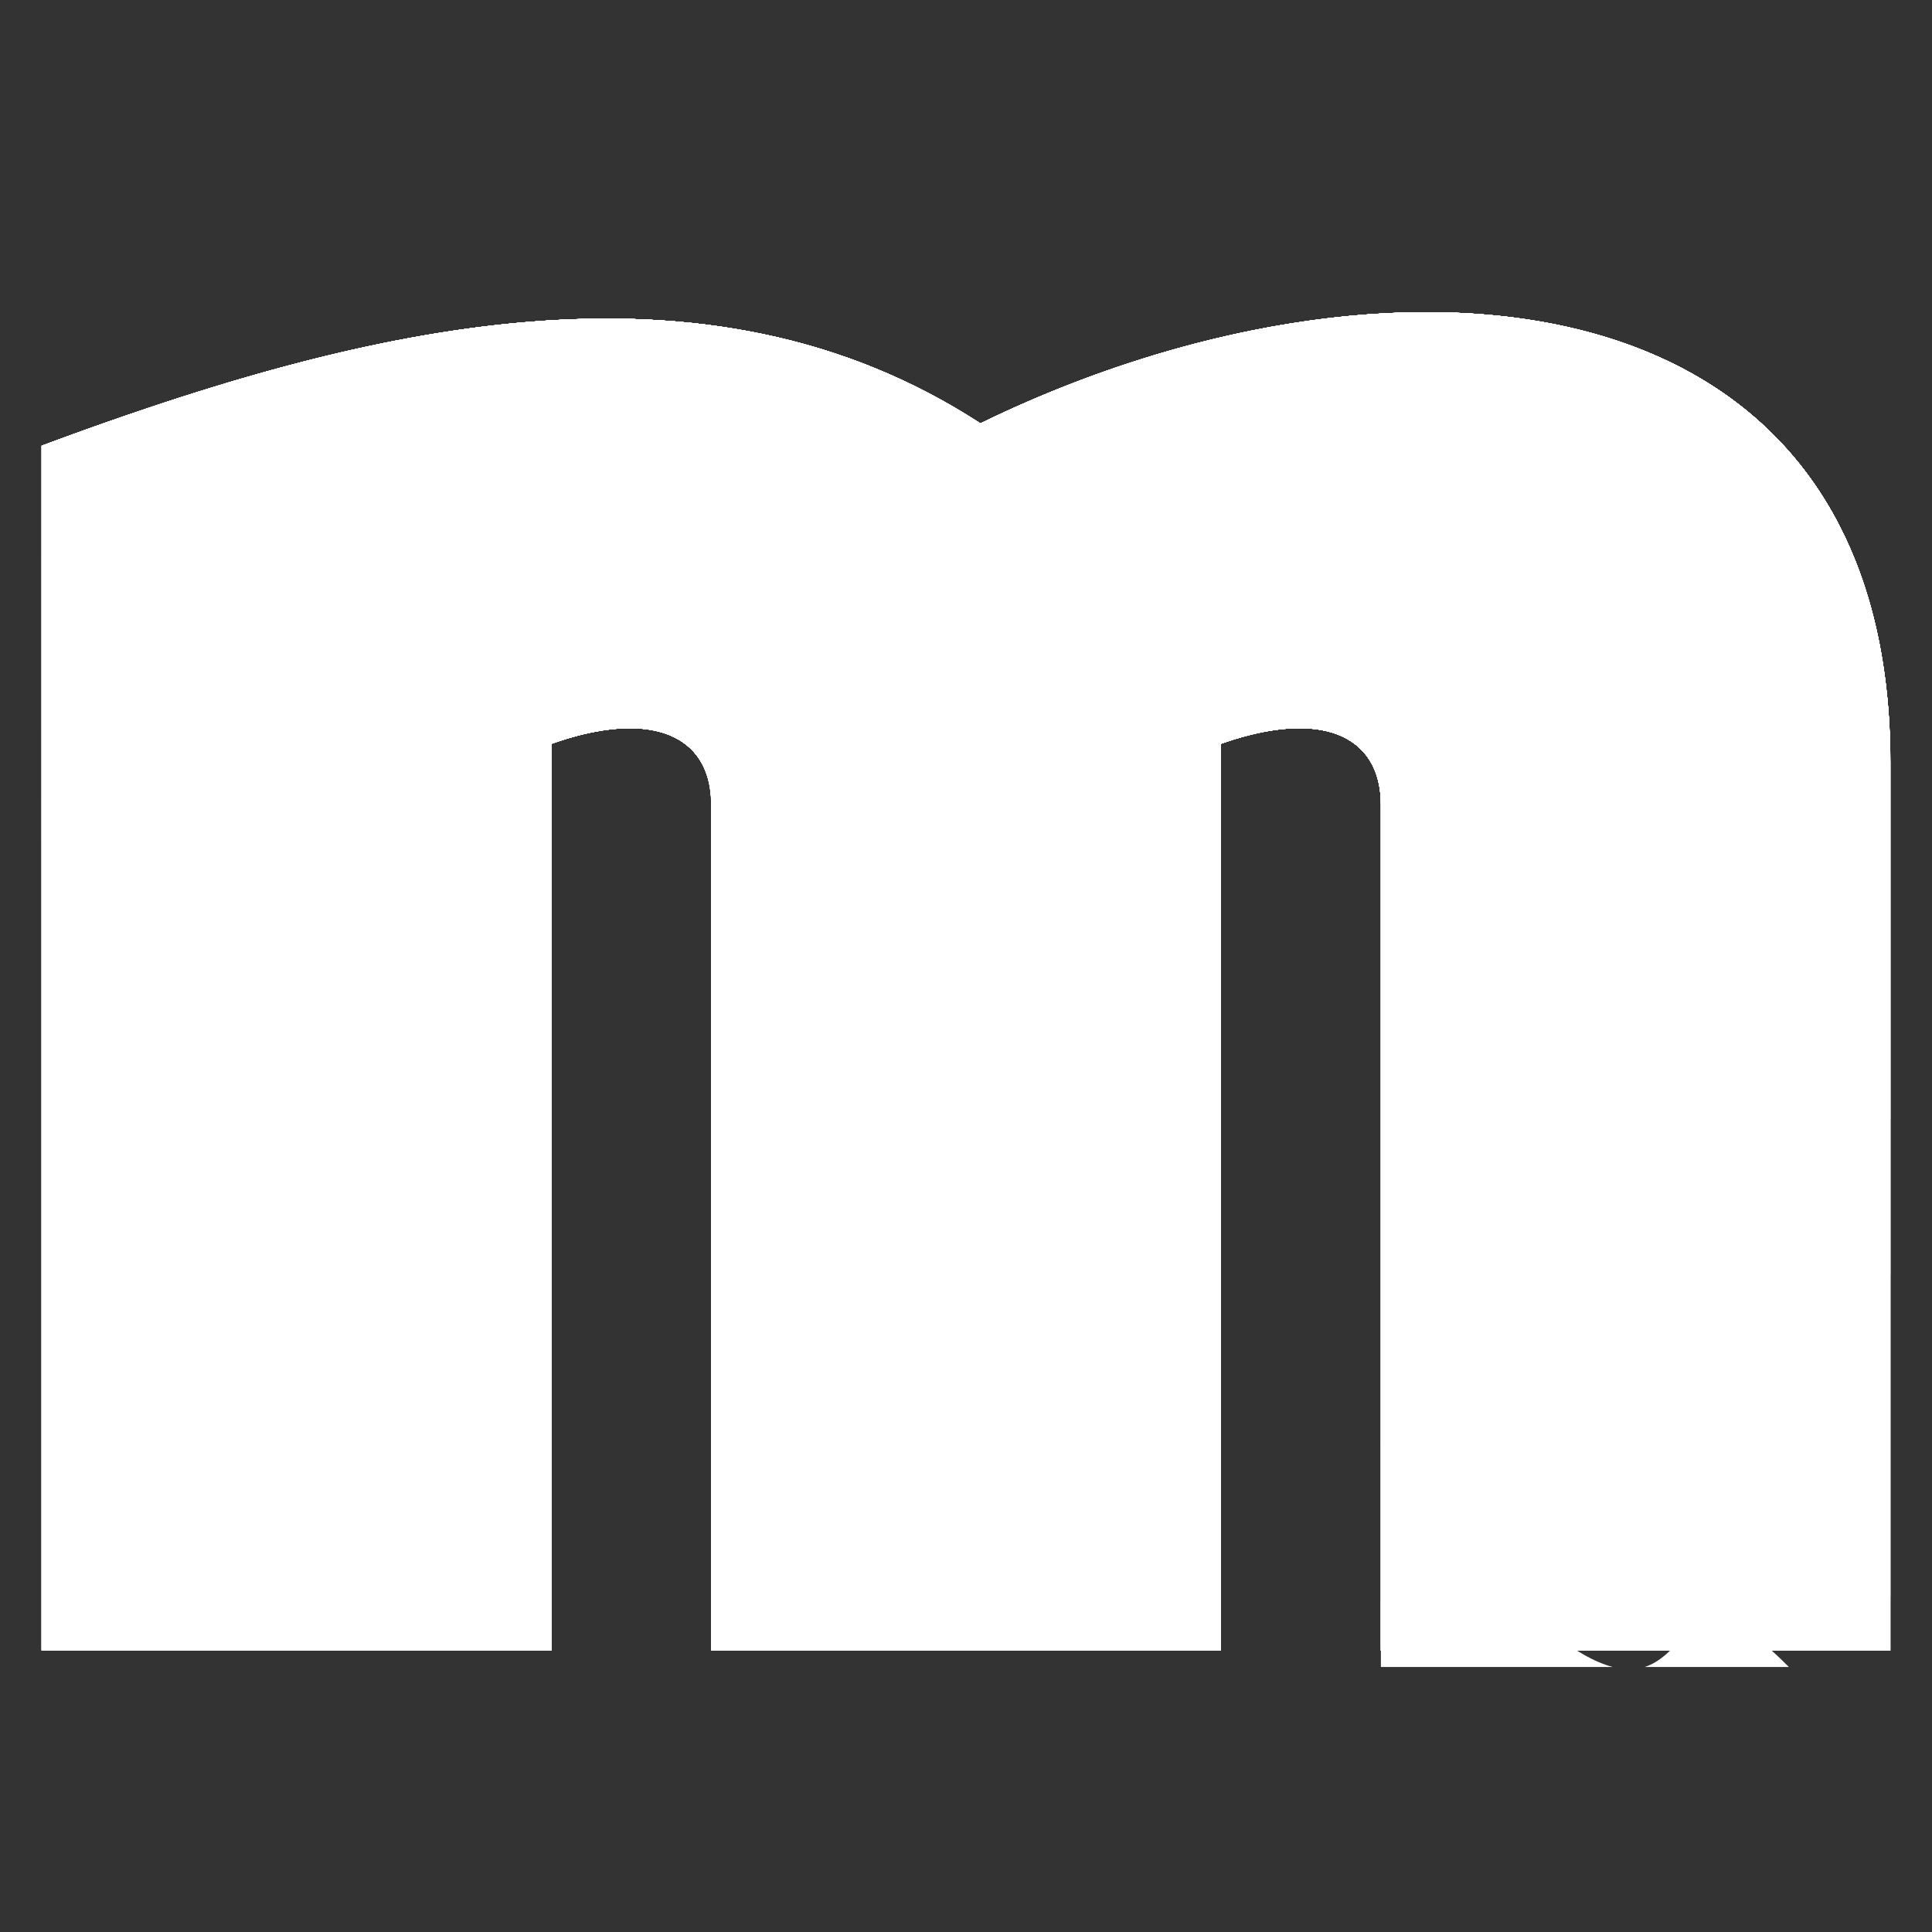 <svg xmlns="http://www.w3.org/2000/svg" width="70" height="70" viewBox="0 0 24 24"><rect x="0" y="0" width="24" height="24" fill="#333333" stroke="none"/><path xmlns="http://www.w3.org/2000/svg" fill="#fff" d="M6.8 15.31c-.152.762-1.466.926-2.1-.06-.633-.984-1.477.705-1.548 1.127-.07.422-.422.774-1.126-.14-.674-.877-1.444-.366-1.508-.321v4.587h6.329v-5.21c-.03.008-.047.016-.047.016zm8.352 3.952c-.246.915-1.513.985-2.357.633-.845-.352-1.478-1.055-2.675-.422-.97.514-1.223-.037-1.284-.263v1.293h6.328v-1.242h-.012zm7.496-5.771c-.282 0-.633.422-1.267-.211-.633-.634-.985-.212-1.548.422-.563.633-1.197.352-1.69-.282-.4-.513-.838-.232-.989-.107v7.19h6.327v-6.6a.825.825 0 01-.024-.025c-.434-.48-.527-.387-.809-.387z"><animate attributeType="CSS" attributeName="visibility" values="visible;hidden;hidden;hidden;hidden;hidden;hidden;hidden;hidden;hidden;hidden;hidden;hidden;hidden;hidden;hidden;hidden;hidden;hidden;hidden;hidden;hidden;hidden;hidden;hidden;hidden;hidden;hidden;hidden;hidden" dur="1.5s" begin="0s" repeatCount="indefinite"/></path><path xmlns="http://www.w3.org/2000/svg" fill="#fff" d="M5.756 13.068c-.703.282-.844-.915-1.478-1.196-.633-.282-.774 1.196-.985 2.252-.211 1.056-.915 1.126-1.407-.14-.432-1.11-1.187-.709-1.368-.591v7.11h6.329v-6.908c-.016-.033-.401-.802-1.09-.527zm16.4 3.097c-.845.774-1.056.493-1.76-.563s-.774-1.056-1.76-.211c-.985.845-1.407.211-1.407.211-.026-.007-.05-.011-.075-.016v4.917h6.327v-4.67l-.024-.02s-.457-.422-1.302.352z"><animate attributeType="CSS" attributeName="visibility" values="hidden;visible;hidden;hidden;hidden;hidden;hidden;hidden;hidden;hidden;hidden;hidden;hidden;hidden;hidden;hidden;hidden;hidden;hidden;hidden;hidden;hidden;hidden;hidden;hidden;hidden;hidden;hidden;hidden;hidden" dur="1.5s" begin="0s" repeatCount="indefinite"/></path><path xmlns="http://www.w3.org/2000/svg" fill="#fff" d="M6.8 11.32c-.364-1.184-.832-.222-1.325.2s-.282-.493-1.126-.985c-.845-.493-1.126 1.055-1.69 1.689-.562.633-.492-1.197-.914-1.97-.423-.775-1.185.081-1.185.081-.013.027-.028.053-.042.079v10.089h6.329V11.42l-.047-.1zm15.848 7.801c-.493.07-.422-.211-.774-.844-.352-.634-.774.14-.774.14s-.352.915-1.127.845c-.774-.07-.844-.422-1.618-1.126-.657-.597-1.086-.283-1.201-.173v2.54h6.327v-.664a5.512 5.512 0 01-.06-.437c-.033-.356-.28-.351-.773-.28z"><animate attributeType="CSS" attributeName="visibility" values="hidden;hidden;visible;hidden;hidden;hidden;hidden;hidden;hidden;hidden;hidden;hidden;hidden;hidden;hidden;hidden;hidden;hidden;hidden;hidden;hidden;hidden;hidden;hidden;hidden;hidden;hidden;hidden;hidden;hidden" dur="1.5s" begin="0s" repeatCount="indefinite"/></path><path xmlns="http://www.w3.org/2000/svg" fill="#fff" d="M6.8 9.913c-.434.575-1.325-1.42-1.677-.786-.352.633-.774.282-1.196-.633-.423-.915-1.408 1.407-1.971-.141C1.393 6.804.56 6.91.56 6.91l-.042.008v13.585h6.329V9.896c-.03.009-.047.017-.047.017zm14.09 10.44c-.136.152-.273.295-.459.355h1.791c-.635-.644-1.01-.714-1.332-.355zm-1.67-.11c-.82-.653-1.751-.447-2.066-.35v.815h2.88c-.213-.056-.475-.197-.814-.466z"><animate attributeType="CSS" attributeName="visibility" values="hidden;hidden;hidden;visible;hidden;hidden;hidden;hidden;hidden;hidden;hidden;hidden;hidden;hidden;hidden;hidden;hidden;hidden;hidden;hidden;hidden;hidden;hidden;hidden;hidden;hidden;hidden;hidden;hidden;hidden" dur="1.5s" begin="0s" repeatCount="indefinite"/></path><path xmlns="http://www.w3.org/2000/svg" fill="#fff" d="M7.458 9.021s-1.35-.387-.716-1.935c.633-1.548-.704-1.337-2.112-1.478-1.231-.123-.73-.974-.585-1.185-1.171.286-2.354.678-3.527 1.115v14.965h6.329V9.24c.22-.078.425-.132.613-.162l-.002-.057z"><animate attributeType="CSS" attributeName="visibility" values="hidden;hidden;hidden;hidden;visible;hidden;hidden;hidden;hidden;hidden;hidden;hidden;hidden;hidden;hidden;hidden;hidden;hidden;hidden;hidden;hidden;hidden;hidden;hidden;hidden;hidden;hidden;hidden;hidden;hidden" dur="1.5s" begin="0s" repeatCount="indefinite"/></path><path xmlns="http://www.w3.org/2000/svg" fill="#fff" d="M9.557 5.467c.884-.136.738-.761.453-1.187-2.944-.822-6.255.054-9.492 1.258v14.965h6.329V9.24c.568-.2 1.034-.242 1.373-.142v-.005s-.634-.81.492-.528c1.127.281 1.478-.915.915-1.408-.563-.493-.985-1.549-.07-1.69z"><animate attributeType="CSS" attributeName="visibility" values="hidden;hidden;hidden;hidden;hidden;visible;hidden;hidden;hidden;hidden;hidden;hidden;hidden;hidden;hidden;hidden;hidden;hidden;hidden;hidden;hidden;hidden;hidden;hidden;hidden;hidden;hidden;hidden;hidden;hidden" dur="1.5s" begin="0s" repeatCount="indefinite"/></path><path xmlns="http://www.w3.org/2000/svg" fill="#fff" d="M11.528 4.904l-.033-.04C8.21 3.165 4.312 4.125.518 5.537V20.503h6.329V9.24c1.23-.435 1.987-.12 1.99.751a.245.245 0 01.016-.02c.508-.507.211-1.407 1.408-.492 1.196.915 1.97.281 1.83-.633-.141-.915-.282-.775.704-1.83.985-1.056-1.267-2.112-1.267-2.112z"><animate attributeType="CSS" attributeName="visibility" values="hidden;hidden;hidden;hidden;hidden;hidden;visible;hidden;hidden;hidden;hidden;hidden;hidden;hidden;hidden;hidden;hidden;hidden;hidden;hidden;hidden;hidden;hidden;hidden;hidden;hidden;hidden;hidden;hidden;hidden" dur="1.5s" begin="0s" repeatCount="indefinite"/></path><path xmlns="http://www.w3.org/2000/svg" fill="#fff" d="M14.836 9.127c-.211-1.056-1.267-3.308-3.625-4.399l.006-.002C7.99 3.221 4.205 4.166.518 5.538v14.965h6.329V9.24c1.233-.436 1.99-.12 1.99.756v1.133c.064-.131.305-.517.72-.101.493.493 1.126 1.408 2.323.211 1.196-1.196 1.196-.915 1.618-.492.423.422 1.549-.564 1.338-1.62z"><animate attributeType="CSS" attributeName="visibility" values="hidden;hidden;hidden;hidden;hidden;hidden;hidden;visible;hidden;hidden;hidden;hidden;hidden;hidden;hidden;hidden;hidden;hidden;hidden;hidden;hidden;hidden;hidden;hidden;hidden;hidden;hidden;hidden;hidden;hidden" dur="1.5s" begin="0s" repeatCount="indefinite"/></path><path xmlns="http://www.w3.org/2000/svg" fill="#fff" d="M12.179 5.26l-.014-.008a9.57 9.57 0 00-1.377-.7l.006-.007c-3.132-1.241-6.75-.32-10.277.993v14.965h6.329V9.24c1.233-.435 1.99-.119 1.99.757v3.384c.089.295.53 1.461 1.706.533 1.337-1.056 1.548-.986 1.97-.423.423.563 2.041-.915 2.64.036v-3.273s.307-2.954-2.973-4.994z"><animate attributeType="CSS" attributeName="visibility" values="hidden;hidden;hidden;hidden;hidden;hidden;hidden;hidden;visible;hidden;hidden;hidden;hidden;hidden;hidden;hidden;hidden;hidden;hidden;hidden;hidden;hidden;hidden;hidden;hidden;hidden;hidden;hidden;hidden;hidden" dur="1.5s" begin="0s" repeatCount="indefinite"/></path><path xmlns="http://www.w3.org/2000/svg" fill="#fff" d="M12.179 5.26l-.014-.008a9.57 9.57 0 00-1.377-.7l.006-.007-.003-.002-.118-.044c-.059-.021-.117-.045-.176-.065l-.12-.04c-.06-.02-.118-.04-.178-.058l-.117-.033c-.061-.017-.122-.036-.183-.052l-.117-.029-.186-.045-.117-.024c-.063-.013-.125-.027-.188-.039l-.125-.02-.183-.032-.126-.016a8.257 8.257 0 00-.184-.024c-.041-.005-.084-.007-.126-.012l-.186-.018-.121-.008-.193-.012-.121-.005-.195-.006h-.117c-.067-.001-.133-.002-.2-.001l-.122.002-.197.005-.115.007-.206.01-.116.01c-.068.004-.137.01-.206.016l-.129.013-.194.02L6 4.059l-.197.025-.102.014c-.075.01-.15.022-.225.034l-.103.018c-.075.012-.15.024-.224.038a10.16 10.16 0 00-.128.024l-.2.038-.099.02c-.076.017-.153.032-.23.05l-.135.03c-.065.014-.13.028-.196.044l-.139.034-.191.048c-.037.009-.074.02-.112.028l-.22.058-.144.04a9.282 9.282 0 00-.187.052l-.158.046-.174.05-.112.035-.22.067-.018.006c-.216.067-.431.137-.647.209l-.02.007-.311.106-.193.068-.139.048-.323.116-.008.003-.33.122V20.5h6.328V9.238c1.233-.435 1.99-.119 1.99.757v6.256c.082-.08.44-.359.931.195.563.633 1.9 1.337 2.745-.07.845-1.408 1.338-.07 1.69.281.351.352.95-.14.95-.14V10.251c.002.001.309-2.952-2.971-4.992z"><animate attributeType="CSS" attributeName="visibility" values="hidden;hidden;hidden;hidden;hidden;hidden;hidden;hidden;hidden;visible;hidden;hidden;hidden;hidden;hidden;hidden;hidden;hidden;hidden;hidden;hidden;hidden;hidden;hidden;hidden;hidden;hidden;hidden;hidden;hidden" dur="1.5s" begin="0s" repeatCount="indefinite"/></path><path xmlns="http://www.w3.org/2000/svg" fill="#fff" d="M12.179 5.26l-.014-.008a9.57 9.57 0 00-1.377-.7l.01-.006-.004-.002-.01-.004a7.388 7.388 0 00-.254-.094 7.199 7.199 0 00-.284-.094l-.065-.02a8.885 8.885 0 00-.268-.077l-.055-.014a7.584 7.584 0 00-.219-.053l-.083-.02a8.41 8.41 0 00-.223-.045l-.053-.01a6.942 6.942 0 00-.27-.046c-.027-.004-.054-.007-.08-.012-.068-.01-.134-.018-.201-.026l-.091-.01a10.18 10.18 0 00-.256-.026l-.055-.004a8.886 8.886 0 00-.237-.015l-.102-.005a8.377 8.377 0 00-.188-.007l-.099-.002a10.93 10.93 0 00-.263 0l-.1.002a1099978.24 1099978.24 0 01-.303.009l-.174.01-.111.005-.255.02-.135.013-.147.015-.143.016-.149.02a9.918 9.918 0 00-.377.054l-.163.026-.115.02-.17.03-.055.01c-.121.023-.244.048-.366.073l-.088.019a18.09 18.09 0 00-.188.041l-.075.017c-.212.049-.425.1-.638.156l-.056.015-.217.058c-.964.264-1.932.592-2.894.95v14.965h6.328V9.241c.345-.122.652-.184.915-.193h.136c.034.002.066.004.097.008l.012.001a1.395 1.395 0 01.2.04l.016.003a1.076 1.076 0 01.185.076c.05.028.097.06.14.096l.014.013a.758.758 0 01.053.052l.005.006a.641.641 0 01.097.14l.008.014c.013.025.025.05.035.077l.007.018a.99.99 0 01.049.179l.002.015c.004.027.008.054.01.083l.003.027c.002.033.004.066.004.102V19.21c.061.227.314.777 1.284.263 1.196-.633 1.83.07 2.674.423.845.352 2.112.281 2.358-.634V10.255c.001-.002.308-2.955-2.972-4.995z"><animate attributeType="CSS" attributeName="visibility" values="hidden;hidden;hidden;hidden;hidden;hidden;hidden;hidden;hidden;hidden;visible;hidden;hidden;hidden;hidden;hidden;hidden;hidden;hidden;hidden;hidden;hidden;hidden;hidden;hidden;hidden;hidden;hidden;hidden;hidden" dur="1.5s" begin="0s" repeatCount="indefinite"/></path><path xmlns="http://www.w3.org/2000/svg" fill="#fff" d="M15.152 19.262v-9.009S15.46 7.3 12.18 5.26l-.014-.008a9.57 9.57 0 00-1.376-.7l.005-.007c-3.132-1.241-6.748-.32-10.276.993v14.965h6.329V9.24c.922-.326 1.577-.23 1.849.204.045.072.08.155.104.246v.003c.006.021.01.044.015.066l.001.005.01.063.001.012.006.063.001.015c.002.026.002.053.002.08V20.505h6.328V19.29l-.012-.028z"><animate attributeType="CSS" attributeName="visibility" values="hidden;hidden;hidden;hidden;hidden;hidden;hidden;hidden;hidden;hidden;hidden;visible;hidden;hidden;hidden;hidden;hidden;hidden;hidden;hidden;hidden;hidden;hidden;hidden;hidden;hidden;hidden;hidden;hidden;hidden" dur="1.5s" begin="0s" repeatCount="indefinite"/></path><path xmlns="http://www.w3.org/2000/svg" fill="#fff" d="M16.595 7.438c.141-.422-.14-.704-.704-.915-.563-.211-.07-.633-.21-1.619-.115-.797-1.543-.42-2.083-.246-.223.081-.447.169-.668.262a9.532 9.532 0 00-.724.357c-.01-.005-.018-.011-.027-.017l-.014-.008a9.598 9.598 0 00-1.376-.7l.003-.009C7.66 3.304 4.045 4.226.518 5.538v14.965h6.329V9.24c1.233-.436 1.99-.12 1.99.756V20.504h6.327V9.24c.665-.235 1.192-.25 1.535-.079l.002-.022c-.81-.55-.247-1.278-.106-1.7z"><animate attributeType="CSS" attributeName="visibility" values="hidden;hidden;hidden;hidden;hidden;hidden;hidden;hidden;hidden;hidden;hidden;hidden;visible;hidden;hidden;hidden;hidden;hidden;hidden;hidden;hidden;hidden;hidden;hidden;hidden;hidden;hidden;hidden;hidden;hidden" dur="1.5s" begin="0s" repeatCount="indefinite"/></path><path xmlns="http://www.w3.org/2000/svg" fill="#fff" d="M21.453 4.916c-2.257-1.603-6.01-1.23-9.215.316l-.053.032-.006-.004-.014-.008a9.598 9.598 0 00-1.376-.7l.003-.009C7.66 3.304 4.045 4.226.518 5.538v14.965h6.329V9.24c1.233-.436 1.99-.12 1.99.756V20.503h6.327V9.24c.853-.301 1.478-.243 1.782.111l.001-.013s.774.704.845-.21c.07-.916.14-1.338.774-.986.633.352 1.97-1.056 1.407-2.111-.552-1.036.862-1.53 1.48-1.114z"><animate attributeType="CSS" attributeName="visibility" values="hidden;hidden;hidden;hidden;hidden;hidden;hidden;hidden;hidden;hidden;hidden;hidden;hidden;visible;hidden;hidden;hidden;hidden;hidden;hidden;hidden;hidden;hidden;hidden;hidden;hidden;hidden;hidden;hidden;hidden" dur="1.5s" begin="0s" repeatCount="indefinite"/></path><path xmlns="http://www.w3.org/2000/svg" fill="#fff" d="M12.238 5.232l-.053.032-.006-.004-.014-.008a9.598 9.598 0 00-1.376-.7l.003-.009C7.66 3.304 4.045 4.226.518 5.538v14.965h6.329V9.24c1.233-.436 1.99-.12 1.99.756v10.507h6.327V9.24c1.234-.436 1.99-.119 1.99.757v1.43l.005-.012s1.196.669 1.619-.527c.422-1.197 1.055-1.62 1.548-1.338.493.282 1.056.775 1.337.211.28-.56 1.255-1.465 1.819-.303-.015-6.202-6.284-6.618-11.244-4.225z"><animate attributeType="CSS" attributeName="visibility" values="hidden;hidden;hidden;hidden;hidden;hidden;hidden;hidden;hidden;hidden;hidden;hidden;hidden;hidden;visible;hidden;hidden;hidden;hidden;hidden;hidden;hidden;hidden;hidden;hidden;hidden;hidden;hidden;hidden;hidden" dur="1.5s" begin="0s" repeatCount="indefinite"/></path><path xmlns="http://www.w3.org/2000/svg" fill="#fff" d="M12.238 5.232l-.053.032-.006-.004-.014-.008a9.598 9.598 0 00-1.376-.7l.003-.009C7.66 3.304 4.045 4.226.518 5.538v14.965h6.329V9.24c1.233-.436 1.99-.12 1.99.756v10.507h6.327V9.24c1.234-.436 1.99-.119 1.99.757v3.316c.152-.125.59-.406.99.108.493.633 1.126.915 1.69.281.562-.633.914-1.056 1.548-.422.633.633.985.211 1.267.211.281 0 .375-.093.81.387.007.009.015.017.024.025V9.478c-.001-6.222-6.279-6.642-11.245-4.246z"><animate attributeType="CSS" attributeName="visibility" values="hidden;hidden;hidden;hidden;hidden;hidden;hidden;hidden;hidden;hidden;hidden;hidden;hidden;hidden;hidden;visible;hidden;hidden;hidden;hidden;hidden;hidden;hidden;hidden;hidden;hidden;hidden;hidden;hidden;hidden" dur="1.5s" begin="0s" repeatCount="indefinite"/></path><path xmlns="http://www.w3.org/2000/svg" fill="#fff" d="M12.238 5.232l-.053.032-.006-.004-.014-.008a9.598 9.598 0 00-1.376-.7l.003-.009C7.66 3.304 4.045 4.226.518 5.538v14.965h6.329V9.24c1.233-.436 1.99-.12 1.99.756v10.507h6.327V9.24c1.234-.436 1.99-.119 1.99.757v5.59l.075.016s.423.634 1.408-.211c.985-.845 1.056-.845 1.76.211.703 1.056.914 1.337 1.759.563.845-.774 1.302-.352 1.302-.352l.025.02V9.479c-.001-6.222-6.279-6.642-11.245-4.246z"><animate attributeType="CSS" attributeName="visibility" values="hidden;hidden;hidden;hidden;hidden;hidden;hidden;hidden;hidden;hidden;hidden;hidden;hidden;hidden;hidden;hidden;visible;hidden;hidden;hidden;hidden;hidden;hidden;hidden;hidden;hidden;hidden;hidden;hidden;hidden" dur="1.5s" begin="0s" repeatCount="indefinite"/></path><path xmlns="http://www.w3.org/2000/svg" fill="#fff" d="M12.305 5.2l-.126.06c-3.422-2.227-7.6-1.233-11.661.278v14.965h6.329V9.24c1.233-.436 1.99-.12 1.99.756v10.507h6.327V9.24c.23-.082.443-.137.639-.167.851-.132 1.352.21 1.352.923v7.966c.114-.11.544-.424 1.2.173.775.704.845 1.056 1.62 1.126.773.07 1.125-.844 1.125-.844s.423-.775.774-.141c.352.633.282.915.775.844.492-.07.74-.076.774.282.015.153.035.298.06.437V9.48c-.001-6.195-6.222-6.638-11.178-4.28zm-.975.682zm.783-.554zm-.43.293z"><animate attributeType="CSS" attributeName="visibility" values="hidden;hidden;hidden;hidden;hidden;hidden;hidden;hidden;hidden;hidden;hidden;hidden;hidden;hidden;hidden;hidden;hidden;visible;hidden;hidden;hidden;hidden;hidden;hidden;hidden;hidden;hidden;hidden;hidden;hidden" dur="1.5s" begin="0s" repeatCount="indefinite"/></path><path xmlns="http://www.w3.org/2000/svg" fill="#fff" d="M17.154 20.503h6.327V9.478c0-6.247-6.327-6.645-11.303-4.218-3.421-2.227-7.6-1.233-11.66.278v14.965h6.329V9.24c1.233-.436 1.99-.12 1.99.756v10.507h6.327V9.24c1.234-.436 1.99-.12 1.99.756v10.507z"><animate attributeType="CSS" attributeName="visibility" values="hidden;hidden;hidden;hidden;hidden;hidden;hidden;hidden;hidden;hidden;hidden;hidden;hidden;hidden;hidden;hidden;hidden;hidden;visible;hidden;hidden;hidden;hidden;hidden;hidden;hidden;hidden;hidden;hidden;hidden" dur="1.5s" begin="0s" repeatCount="indefinite"/></path><path xmlns="http://www.w3.org/2000/svg" fill="#fff" d="M12.179 5.26c-3.422-2.227-7.6-1.233-11.661.278v12.55c.165-.19.82-.81 1.368.47.633 1.478 1.055 1.197 1.337.774.281-.422.563-1.055 1.055-.633.493.422 2.534 1.689 2.534-.07l.035.078V9.24c1.233-.436 1.99-.12 1.99.756v10.507h6.327V9.24c1.234-.436 1.99-.12 1.99.756v10.507h6.328V9.478c0-6.247-6.328-6.645-11.303-4.218z"><animate attributeType="CSS" attributeName="visibility" values="hidden;hidden;hidden;hidden;hidden;hidden;hidden;hidden;hidden;hidden;hidden;hidden;hidden;hidden;hidden;hidden;hidden;hidden;hidden;visible;hidden;hidden;hidden;hidden;hidden;hidden;hidden;hidden;hidden;hidden" dur="1.5s" begin="0s" repeatCount="indefinite"/></path><path xmlns="http://www.w3.org/2000/svg" fill="#fff" d="M12.179 5.26c-3.422-2.227-7.6-1.233-11.661.278v10.377c.064-.045.835-.556 1.508.32.704.915 1.056.564 1.126.141.07-.422.915-2.111 1.549-1.126.633.986 1.947.822 2.1.059 0 0 .016-.008.046-.017V9.24c1.233-.436 1.99-.12 1.99.756v10.507h6.327V9.24c1.234-.436 1.99-.12 1.99.756v10.507h6.328V9.478c0-6.247-6.328-6.645-11.303-4.218z"><animate attributeType="CSS" attributeName="visibility" values="hidden;hidden;hidden;hidden;hidden;hidden;hidden;hidden;hidden;hidden;hidden;hidden;hidden;hidden;hidden;hidden;hidden;hidden;hidden;hidden;visible;hidden;hidden;hidden;hidden;hidden;hidden;hidden;hidden;hidden" dur="1.5s" begin="0s" repeatCount="indefinite"/></path><path xmlns="http://www.w3.org/2000/svg" fill="#fff" d="M12.179 5.26c-3.422-2.227-7.6-1.233-11.661.278v7.855c.182-.117.936-.519 1.368.59.492 1.267 1.196 1.197 1.407.141.211-1.056.352-2.534.985-2.252.634.281.775 1.478 1.478 1.196.69-.276 1.075.494 1.09.527V9.24c1.234-.436 1.99-.12 1.99.756v10.507h6.328V9.24c1.234-.436 1.99-.12 1.99.756v10.507h6.328V9.478c0-6.247-6.328-6.645-11.303-4.218z"><animate attributeType="CSS" attributeName="visibility" values="hidden;hidden;hidden;hidden;hidden;hidden;hidden;hidden;hidden;hidden;hidden;hidden;hidden;hidden;hidden;hidden;hidden;hidden;hidden;hidden;hidden;visible;hidden;hidden;hidden;hidden;hidden;hidden;hidden;hidden" dur="1.5s" begin="0s" repeatCount="indefinite"/></path><path xmlns="http://www.w3.org/2000/svg" fill="#fff" d="M12.179 5.26c-3.422-2.227-7.6-1.233-11.661.278v4.876c.014-.026.029-.052.042-.079 0 0 .762-.856 1.185-.082.422.774.352 2.604.915 1.97.563-.633.844-2.181 1.689-1.688.844.492.633 1.407 1.126.985.493-.422.962-1.384 1.325-.2l.047.1V9.24c1.233-.436 1.99-.12 1.99.756v10.507h6.327V9.24c1.234-.436 1.99-.12 1.99.756v10.507h6.328V9.478c0-6.247-6.328-6.645-11.303-4.218z"><animate attributeType="CSS" attributeName="visibility" values="hidden;hidden;hidden;hidden;hidden;hidden;hidden;hidden;hidden;hidden;hidden;hidden;hidden;hidden;hidden;hidden;hidden;hidden;hidden;hidden;hidden;hidden;visible;hidden;hidden;hidden;hidden;hidden;hidden;hidden" dur="1.5s" begin="0s" repeatCount="indefinite"/></path><path xmlns="http://www.w3.org/2000/svg" fill="#fff" d="M12.179 5.26c-3.422-2.227-7.6-1.233-11.661.278v1.38L.56 6.91s.833-.106 1.396 1.443c.563 1.548 1.548-.774 1.97.14.423.916.845 1.267 1.197.634.352-.633 1.244 1.36 1.677.786 0 0 .017-.008.047-.017V9.24c1.233-.436 1.99-.12 1.99.756v10.507h6.327V9.24c1.234-.436 1.99-.12 1.99.756v10.507h6.328V9.478c0-6.247-6.328-6.645-11.303-4.218z"><animate attributeType="CSS" attributeName="visibility" values="hidden;hidden;hidden;hidden;hidden;hidden;hidden;hidden;hidden;hidden;hidden;hidden;hidden;hidden;hidden;hidden;hidden;hidden;hidden;hidden;hidden;hidden;hidden;visible;hidden;hidden;hidden;hidden;hidden;hidden" dur="1.5s" begin="0s" repeatCount="indefinite"/></path><path xmlns="http://www.w3.org/2000/svg" fill="#fff" d="M12.179 5.26c-2.434-1.583-5.25-1.538-8.134-.837-.145.21-.646 1.062.585 1.185 1.408.14 2.745-.07 2.112 1.478-.634 1.548.716 1.935.716 1.935l.002.056c.866-.142 1.377.2 1.377.919v10.507h6.327V9.24c1.235-.436 1.991-.12 1.991.756v10.507h6.328V9.478c-.001-6.247-6.329-6.645-11.304-4.218z"><animate attributeType="CSS" attributeName="visibility" values="hidden;hidden;hidden;hidden;hidden;hidden;hidden;hidden;hidden;hidden;hidden;hidden;hidden;hidden;hidden;hidden;hidden;hidden;hidden;hidden;hidden;hidden;hidden;hidden;visible;hidden;hidden;hidden;hidden;hidden" dur="1.5s" begin="0s" repeatCount="indefinite"/></path><path xmlns="http://www.w3.org/2000/svg" fill="#fff" d="M12.179 5.26a7.783 7.783 0 00-2.169-.98c.285.426.43 1.051-.453 1.187-.915.141-.493 1.197.07 1.69.563.492.212 1.689-.915 1.407-1.126-.282-.492.528-.492.528v.005l-.026-.005c.412.111.642.422.642.904v10.507h6.327V9.24c1.234-.436 1.991-.12 1.991.756v10.507h6.327V9.478c.001-6.247-6.327-6.645-11.302-4.218z"><animate attributeType="CSS" attributeName="visibility" values="hidden;hidden;hidden;hidden;hidden;hidden;hidden;hidden;hidden;hidden;hidden;hidden;hidden;hidden;hidden;hidden;hidden;hidden;hidden;hidden;hidden;hidden;hidden;hidden;hidden;visible;hidden;hidden;hidden;hidden" dur="1.5s" begin="0s" repeatCount="indefinite"/></path><path xmlns="http://www.w3.org/2000/svg" fill="#fff" d="M12.16 5.274c.58.4 1.26 1.07.635 1.742-.986 1.055-.845.915-.704 1.83.14.914-.634 1.548-1.83.633-1.197-.915-.9-.015-1.408.493a.245.245 0 00-.017.02 1.487 1.487 0 00.001.004v10.507h6.327V9.24c1.235-.436 1.991-.12 1.991.756v10.507h6.328V9.478c0-6.247-6.328-6.645-11.304-4.218l-.02.014z"><animate attributeType="CSS" attributeName="visibility" values="hidden;hidden;hidden;hidden;hidden;hidden;hidden;hidden;hidden;hidden;hidden;hidden;hidden;hidden;hidden;hidden;hidden;hidden;hidden;hidden;hidden;hidden;hidden;hidden;hidden;hidden;visible;hidden;hidden;hidden" dur="1.5s" begin="0s" repeatCount="indefinite"/></path><path xmlns="http://www.w3.org/2000/svg" fill="#fff" d="M15.16 9.782l.004.024v10.697H8.836v-9.375c.065-.13.306-.516.721-.1.493.492 1.126 1.407 2.323.21 1.196-1.196 1.196-.914 1.618-.492.349.348 1.174-.26 1.336-1.076.015-.077.083-.156.178-.156.14 0 .149.268.149.268zm-1.873-5.007c4.758-1.852 10.195-1.088 10.194 4.703v11.025h-6.328V9.996c0-.412-.168-.7-.474-.844l.02.009.001-.022c-.81-.552-.246-1.279-.106-1.701.141-.422-.14-.704-.703-.915-.563-.211-.07-.633-.211-1.619-.114-.798-1.543-.42-2.082-.246-.104.038-.207.077-.31.117z"><animate attributeType="CSS" attributeName="visibility" values="hidden;hidden;hidden;hidden;hidden;hidden;hidden;hidden;hidden;hidden;hidden;hidden;hidden;hidden;hidden;hidden;hidden;hidden;hidden;hidden;hidden;hidden;hidden;hidden;hidden;hidden;hidden;visible;hidden;hidden" dur="1.5s" begin="0s" repeatCount="indefinite"/></path><path xmlns="http://www.w3.org/2000/svg" fill="#fff" d="M15.152 13.518v.008c-.598-.95-2.217.528-2.639-.035-.422-.563-.633-.634-1.97.422-1.176.928-1.617-.238-1.707-.533v7.123h6.328v-6.967l-.012-.018zm6.3-8.602c-.618-.414-2.031.078-1.479 1.115.564 1.056-.774 2.463-1.407 2.111-.634-.352-.704.07-.774.986-.07.915-.845.21-.845.21v.014c.135.158.208.375.208.645v10.507h6.327V9.478c0-2.206-.79-3.681-2.03-4.562z"><animate attributeType="CSS" attributeName="visibility" values="hidden;hidden;hidden;hidden;hidden;hidden;hidden;hidden;hidden;hidden;hidden;hidden;hidden;hidden;hidden;hidden;hidden;hidden;hidden;hidden;hidden;hidden;hidden;hidden;hidden;hidden;hidden;hidden;visible;hidden" dur="1.5s" begin="0s" repeatCount="indefinite"/></path><path xmlns="http://www.w3.org/2000/svg" fill="#fff" d="M6.812 18.629c0 1.759-2.04.492-2.534.07-.492-.422-.774.211-1.055.633-.282.423-.704.704-1.337-.774-.549-1.28-1.203-.66-1.368-.47v2.415h6.329v-1.796l-.035-.078zm8.352-2.114v3.988H8.836v-4.251c.083-.08.44-.36.932.195.563.633 1.9 1.337 2.745-.07.845-1.408 1.337-.071 1.69.28.351.353.95-.14.95-.14l.01-.002zm8.317-7.057c-.564-1.163-1.539-.256-1.818.303-.282.563-.845.07-1.338-.211-.492-.281-1.126.14-1.548 1.337-.422 1.197-1.619.528-1.619.528l-.004.012v9.076h6.327V9.478v-.02z"><animate attributeType="CSS" attributeName="visibility" values="hidden;hidden;hidden;hidden;hidden;hidden;hidden;hidden;hidden;hidden;hidden;hidden;hidden;hidden;hidden;hidden;hidden;hidden;hidden;hidden;hidden;hidden;hidden;hidden;hidden;hidden;hidden;hidden;hidden;visible" dur="1.5s" begin="0s" repeatCount="indefinite"/></path></svg>
